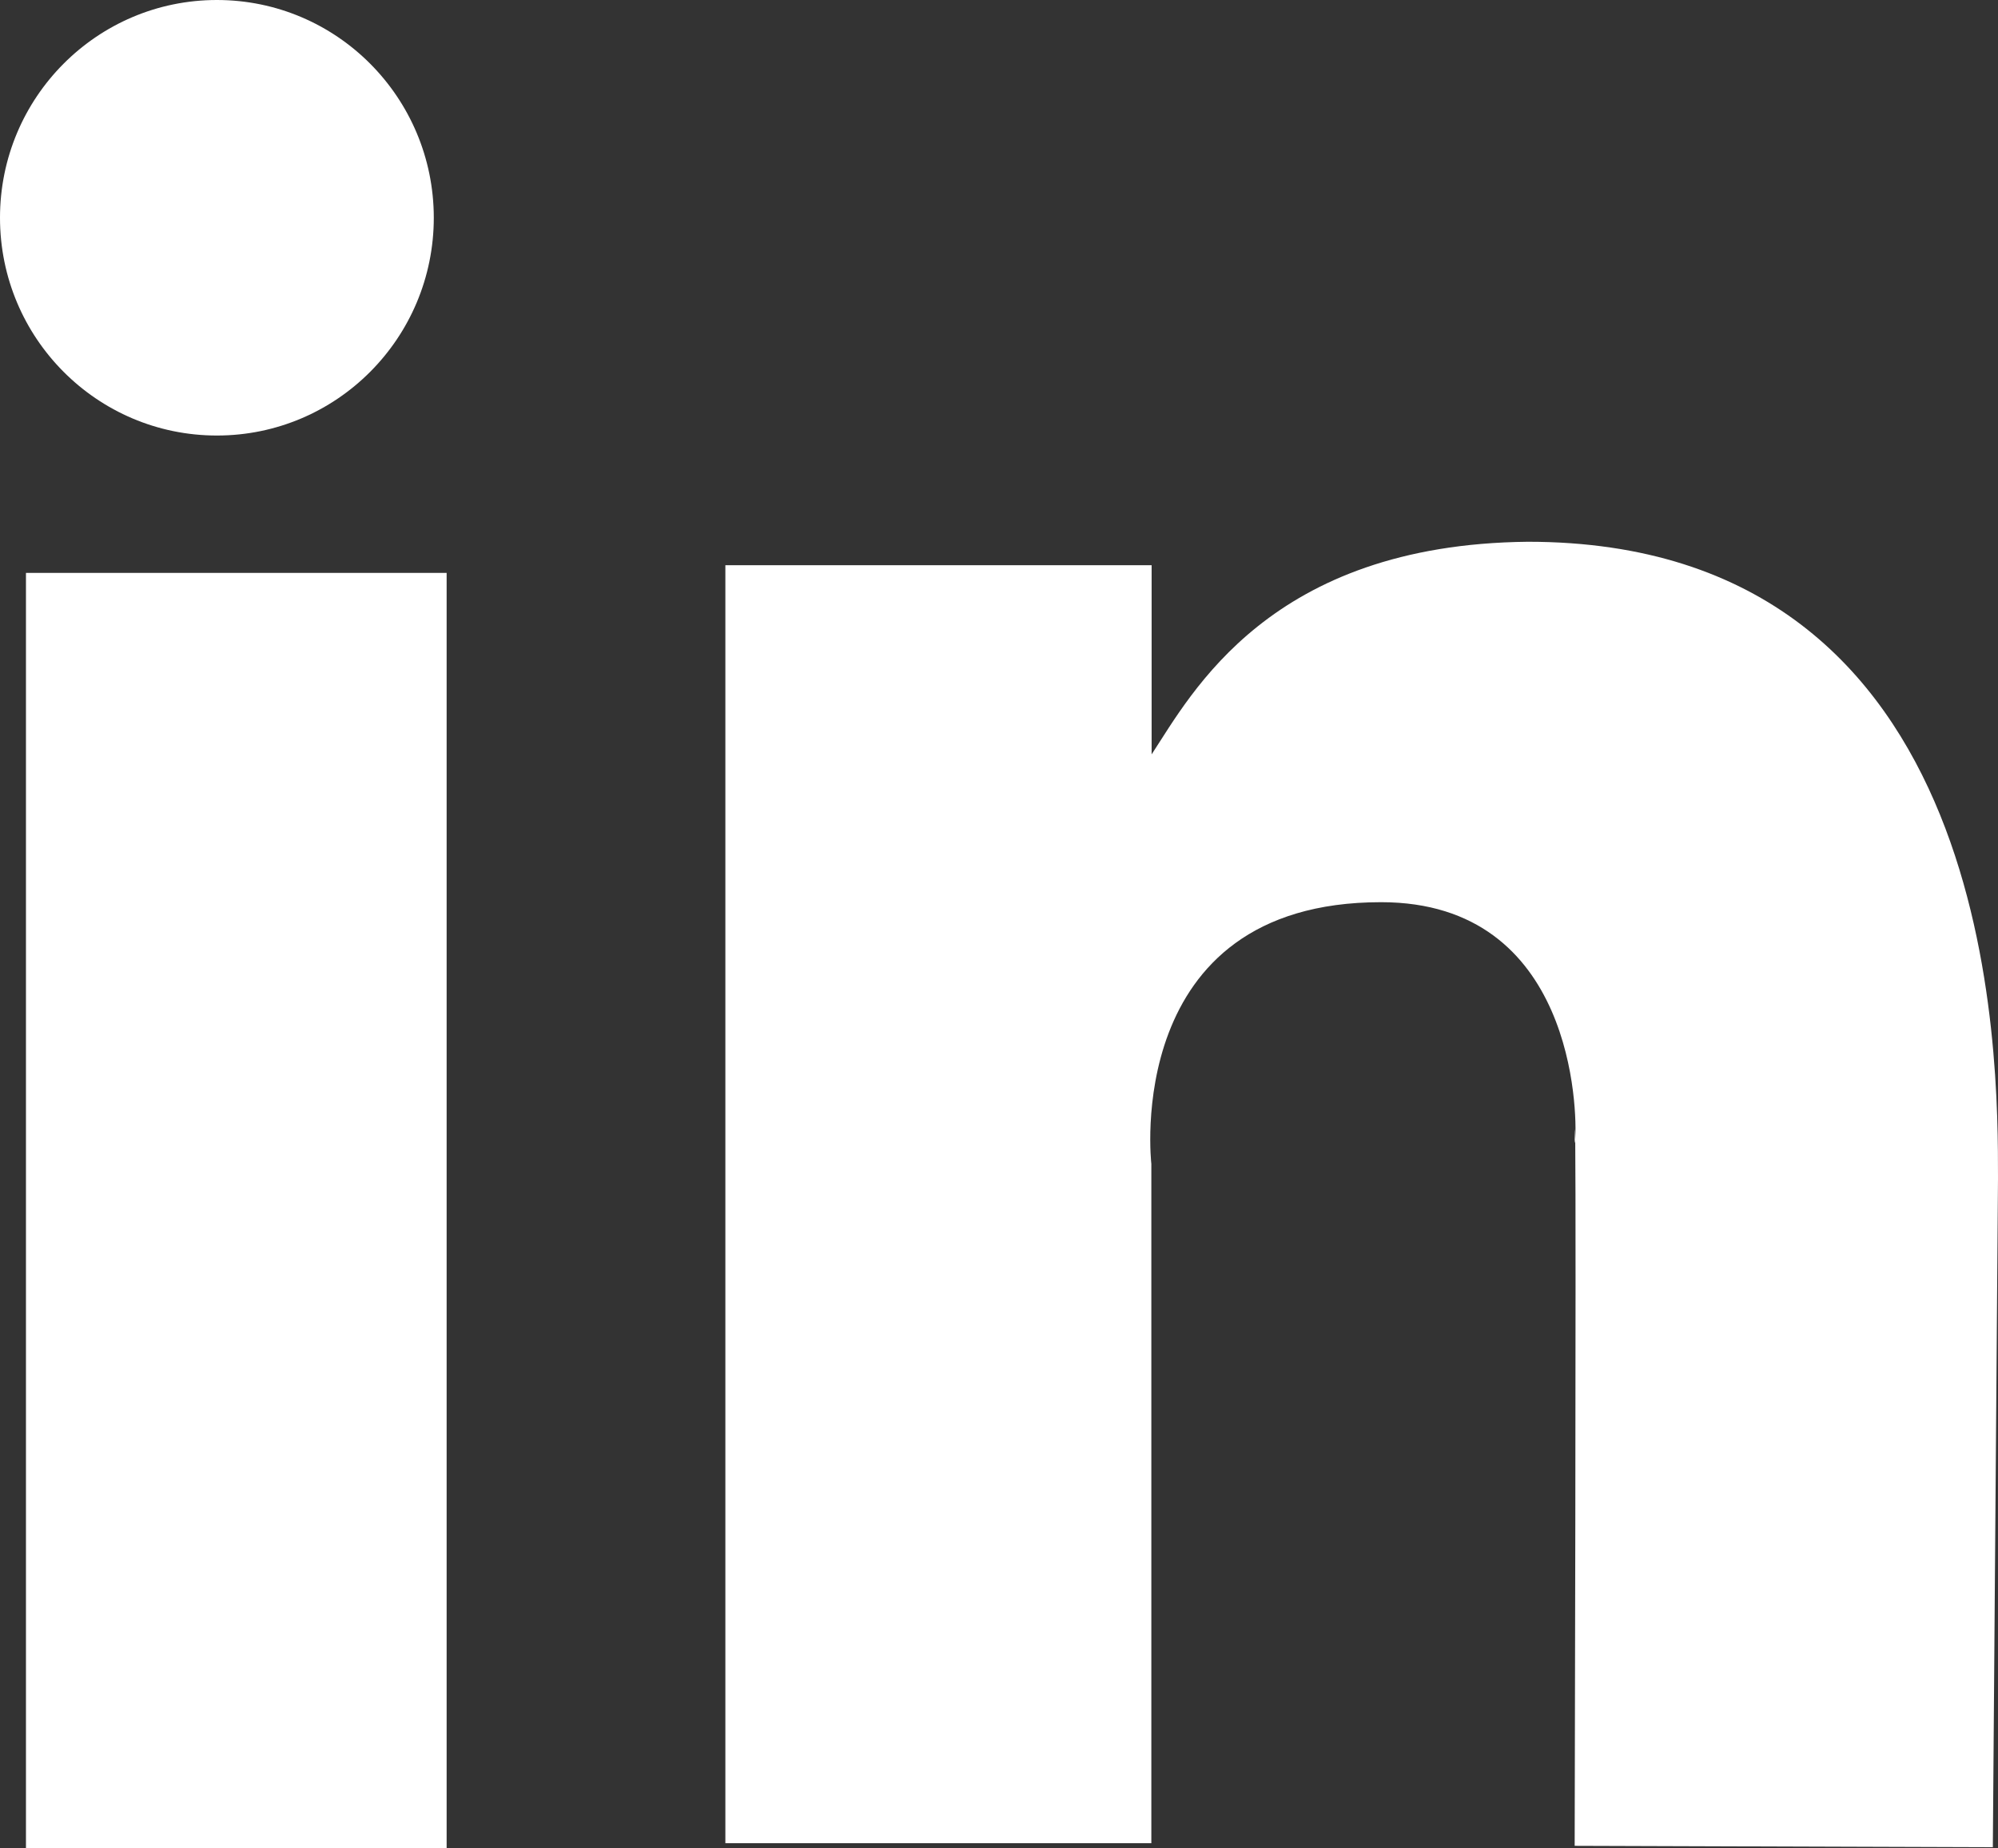 <?xml version="1.0" encoding="utf-8"?>
<!-- Generator: Adobe Illustrator 16.0.3, SVG Export Plug-In . SVG Version: 6.00 Build 0)  -->
<!DOCTYPE svg PUBLIC "-//W3C//DTD SVG 1.1//EN" "http://www.w3.org/Graphics/SVG/1.1/DTD/svg11.dtd">
<svg version="1.1" id="Шар_1" xmlns="http://www.w3.org/2000/svg" xmlns:xlink="http://www.w3.org/1999/xlink" x="0px" y="0px"
	 width="14.315px" height="13.241px" viewBox="0 0 14.315 13.241" enable-background="new 0 0 14.315 13.241" xml:space="preserve">
<rect x="0" y="0" width="14.315" height="13.241" fill="#333333" stroke="none"/>
<g>
	<g>
		<path fill-rule="evenodd" clip-rule="evenodd" fill="#FFFFFF" d="M1.554,3.12c0.858,0,1.554-0.698,1.554-1.561
			C3.107,0.698,2.412,0,1.554,0C0.696,0,0,0.698,0,1.56C0,2.422,0.696,3.12,1.554,3.12z M0.186,13.241H3.2V4.104H0.186V13.241z
			 M11.282,8.171c0,0.026,0.003,0.018,0.004-0.009C11.285,8.067,11.284,8.057,11.282,8.171z M10.946,3.881
			c-1.85,0.019-2.408,1.087-2.695,1.523V4.049H5.197v9.155h3.052V8.338c0,0-0.218-1.875,1.646-1.875
			c1.386,0,1.405,1.504,1.391,1.699c0.007,0.619-0.004,5.061-0.004,5.061l2.996,0.01c0,0,0.037-4.773,0.037-4.792
			C14.315,7.577,14.331,3.881,10.946,3.881z"/>
	</g>
</g>
</svg>
